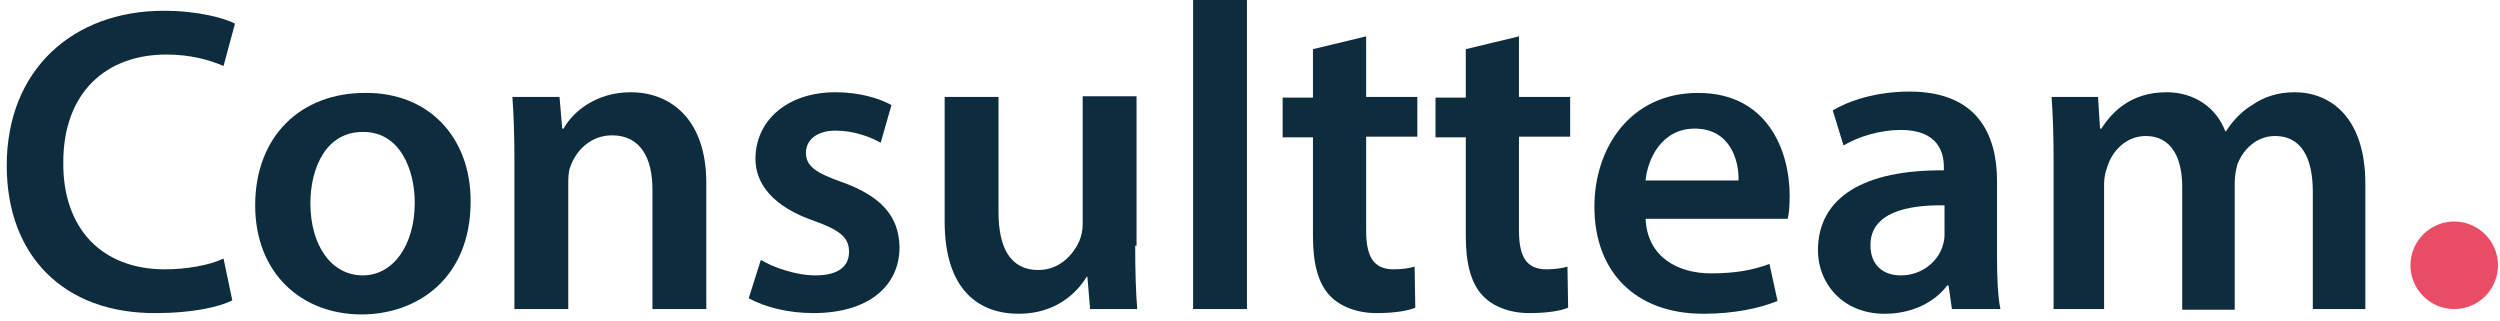 <?xml version="1.0" encoding="utf-8"?>
<!-- Generator: Adobe Illustrator 21.1.0, SVG Export Plug-In . SVG Version: 6.00 Build 0)  -->
<svg version="1.1" id="Слой_1" xmlns="http://www.w3.org/2000/svg" xmlns:xlink="http://www.w3.org/1999/xlink" x="0px" y="0px"
	 viewBox="0 0 371.3 47.7" style="enable-background:new 0 0 371.3 47.7;" xml:space="preserve">
<style type="text/css">
	.st0{fill:#0D2D3E;}
	.st1{fill:#E94D65;}
</style>
<g>
	<g>
		<path class="st0" d="M34.5,44.6c-1.9,1-6,1.9-11.3,1.9C9.4,46.6,1,37.9,1,24.6c0-14.4,10-23,23.3-23c5.2,0,9,1.1,10.6,1.9
			l-1.7,6.3c-2.1-0.9-4.9-1.7-8.5-1.7c-8.9,0-15.3,5.6-15.3,16C9.3,33.8,15,40,24.5,40c3.2,0,6.6-0.6,8.7-1.6L34.5,44.6z"/>
		<path class="st0" d="M69.9,29.9c0,11.6-8.1,16.8-16.2,16.8c-8.9,0-15.8-6.1-15.8-16.2c0-10.3,6.8-16.7,16.3-16.7
			C63.6,13.7,69.9,20.3,69.9,29.9z M46.1,30.2c0,6.1,3,10.7,7.8,10.7c4.5,0,7.7-4.5,7.7-10.8c0-4.9-2.2-10.5-7.6-10.5
			C48.4,19.5,46.1,25,46.1,30.2z"/>
		<path class="st0" d="M76.4,23.8c0-3.6-0.1-6.7-0.3-9.4h7l0.4,4.7h0.2c1.4-2.5,4.8-5.4,10-5.4c5.5,0,11.2,3.6,11.2,13.5v18.7h-8
			V28.1c0-4.5-1.7-8-6-8c-3.2,0-5.4,2.3-6.2,4.7c-0.3,0.7-0.3,1.7-0.3,2.6v18.5h-8V23.8z"/>
		<path class="st0" d="M113,38.6c1.8,1.1,5.2,2.3,8.1,2.3c3.5,0,5-1.4,5-3.5c0-2.1-1.3-3.2-5.2-4.6c-6.1-2.1-8.7-5.5-8.7-9.2
			c0-5.6,4.6-9.9,11.9-9.9c3.5,0,6.5,0.9,8.3,1.9l-1.6,5.6c-1.4-0.8-3.9-1.8-6.7-1.8c-2.8,0-4.4,1.4-4.4,3.3c0,2,1.5,3,5.5,4.4
			c5.7,2.1,8.3,5,8.4,9.6c0,5.7-4.5,9.8-12.8,9.8c-3.8,0-7.2-0.9-9.6-2.2L113,38.6z"/>
		<path class="st0" d="M168.6,36.5c0,3.8,0.1,6.9,0.3,9.4h-7l-0.4-4.8h-0.1c-1.4,2.3-4.5,5.5-10.1,5.5c-5.8,0-11-3.4-11-13.7V14.4h8
			v17.1c0,5.2,1.7,8.6,5.9,8.6c3.2,0,5.2-2.3,6.1-4.3c0.3-0.7,0.5-1.6,0.5-2.5v-19h8V36.5z"/>
		<path class="st0" d="M177.2,0h8v45.9h-8V0z"/>
		<path class="st0" d="M202.9,5.4v9h7.6v5.9h-7.6v13.9c0,3.8,1,5.8,4.1,5.8c1.4,0,2.4-0.2,3.1-0.4l0.1,6.1c-1.2,0.5-3.2,0.8-5.8,0.8
			c-2.9,0-5.4-1-6.9-2.6c-1.7-1.8-2.5-4.7-2.5-8.8V20.4h-4.5v-5.9h4.5V7.3L202.9,5.4z"/>
		<path class="st0" d="M225.6,5.4v9h7.6v5.9h-7.6v13.9c0,3.8,1,5.8,4.1,5.8c1.4,0,2.4-0.2,3.1-0.4l0.1,6.1c-1.2,0.5-3.2,0.8-5.8,0.8
			c-2.9,0-5.4-1-6.9-2.6c-1.7-1.8-2.5-4.7-2.5-8.8V20.4h-4.5v-5.9h4.5V7.3L225.6,5.4z"/>
		<path class="st0" d="M244.4,32.4c0.2,5.7,4.7,8.2,9.7,8.2c3.7,0,6.3-0.5,8.7-1.4l1.2,5.5c-2.7,1.1-6.5,1.9-11,1.9
			c-10.2,0-16.2-6.3-16.2-15.9c0-8.7,5.3-16.9,15.4-16.9c10.2,0,13.6,8.4,13.6,15.3c0,1.5-0.1,2.7-0.3,3.4H244.4z M258.2,26.8
			c0.1-2.9-1.2-7.7-6.5-7.7c-4.9,0-7,4.5-7.3,7.7H258.2z"/>
		<path class="st0" d="M289.9,45.9l-0.5-3.5h-0.2c-1.9,2.5-5.2,4.2-9.3,4.2c-6.3,0-9.9-4.6-9.9-9.4c0-8,7-12,18.7-11.9v-0.5
			c0-2.1-0.8-5.5-6.4-5.5c-3.1,0-6.3,1-8.5,2.3l-1.6-5.2c2.3-1.4,6.4-2.8,11.4-2.8c10.1,0,13,6.4,13,13.3v11.4
			c0,2.8,0.1,5.6,0.5,7.6H289.9z M288.8,30.5c-5.6-0.1-11,1.1-11,5.9c0,3.1,2,4.5,4.5,4.5c3.2,0,5.5-2.1,6.2-4.3
			c0.2-0.6,0.3-1.2,0.3-1.7V30.5z"/>
		<path class="st0" d="M305,23.8c0-3.6-0.1-6.7-0.3-9.4h6.9l0.3,4.7h0.2c1.6-2.5,4.4-5.4,9.7-5.4c4.1,0,7.4,2.3,8.7,5.8h0.1
			c1.1-1.7,2.4-3,3.9-3.9c1.7-1.2,3.8-1.9,6.3-1.9c5.2,0,10.5,3.6,10.5,13.6v18.6h-7.8V28.5c0-5.2-1.8-8.3-5.6-8.3
			c-2.7,0-4.7,1.9-5.6,4.2c-0.2,0.8-0.4,1.7-0.4,2.7v18.9h-7.8V27.7c0-4.4-1.7-7.5-5.4-7.5c-3,0-5,2.3-5.7,4.5
			c-0.3,0.8-0.5,1.7-0.5,2.6v18.6H305V23.8z"/>
	</g>
	<circle class="st1" cx="364.5" cy="39.4" r="6.5"/>
</g>
</svg>

